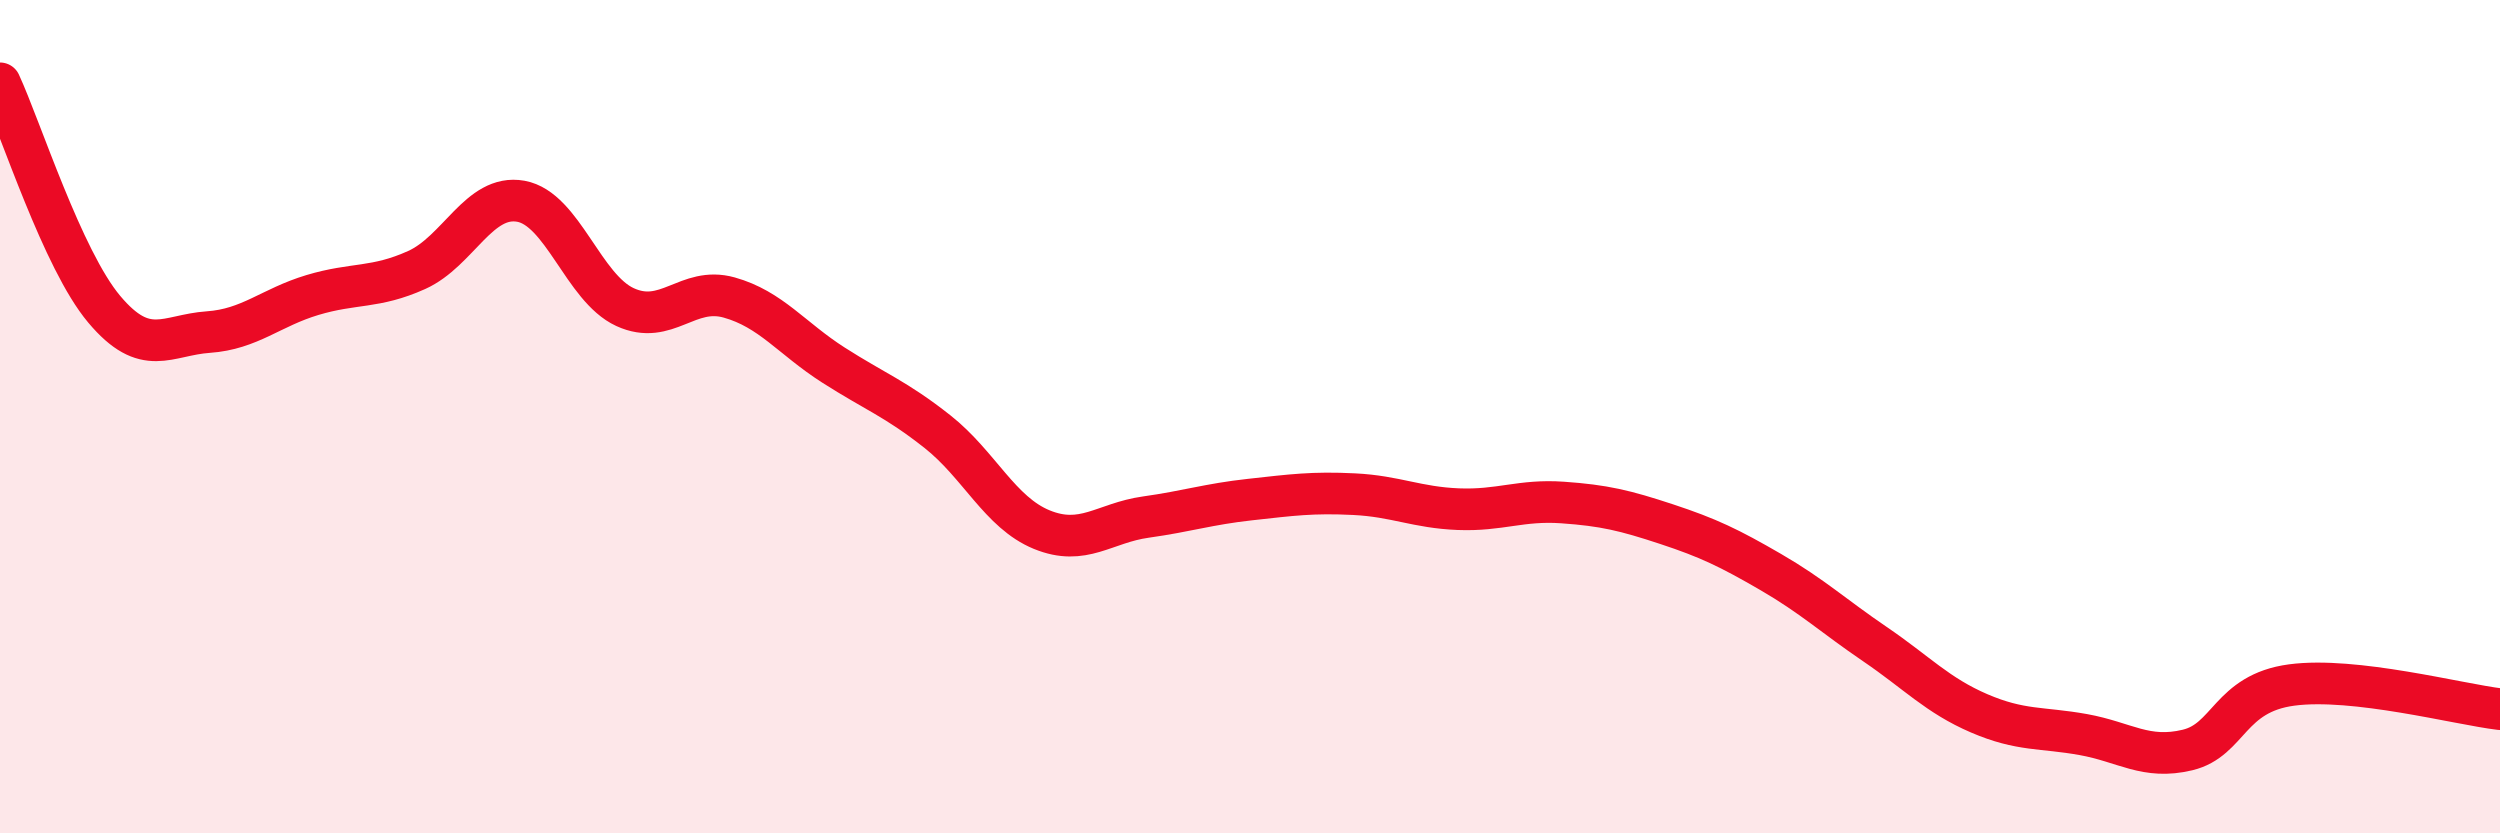 
    <svg width="60" height="20" viewBox="0 0 60 20" xmlns="http://www.w3.org/2000/svg">
      <path
        d="M 0,2 C 0.5,3.08 1.5,6.23 2.5,7.42 C 3.5,8.61 4,8.04 5,7.97 C 6,7.9 6.5,7.38 7.5,7.08 C 8.5,6.78 9,6.93 10,6.48 C 11,6.03 11.5,4.65 12.5,4.83 C 13.5,5.01 14,6.91 15,7.37 C 16,7.83 16.5,6.86 17.5,7.14 C 18.5,7.42 19,8.12 20,8.76 C 21,9.4 21.5,9.57 22.5,10.36 C 23.5,11.15 24,12.3 25,12.71 C 26,13.12 26.5,12.55 27.5,12.41 C 28.5,12.27 29,12.1 30,11.99 C 31,11.88 31.5,11.81 32.5,11.86 C 33.5,11.91 34,12.18 35,12.22 C 36,12.26 36.5,11.99 37.5,12.06 C 38.5,12.13 39,12.25 40,12.58 C 41,12.91 41.5,13.15 42.5,13.73 C 43.5,14.31 44,14.78 45,15.46 C 46,16.14 46.5,16.69 47.5,17.12 C 48.5,17.55 49,17.45 50,17.63 C 51,17.81 51.5,18.24 52.5,18 C 53.5,17.76 53.5,16.64 55,16.44 C 56.5,16.24 59,16.9 60,17.02L60 20L0 20Z"
        fill="#EB0A25"
        opacity="0.1"
        stroke-linecap="round"
        stroke-linejoin="round"
      />
      <path
        d="M 0,2 C 0.5,3.08 1.5,6.23 2.5,7.42 C 3.5,8.61 4,8.04 5,7.97 C 6,7.9 6.5,7.38 7.5,7.08 C 8.5,6.78 9,6.93 10,6.48 C 11,6.03 11.5,4.65 12.5,4.83 C 13.5,5.01 14,6.91 15,7.37 C 16,7.83 16.5,6.86 17.5,7.14 C 18.5,7.42 19,8.12 20,8.76 C 21,9.4 21.5,9.57 22.5,10.36 C 23.5,11.15 24,12.3 25,12.71 C 26,13.12 26.5,12.55 27.5,12.41 C 28.5,12.27 29,12.1 30,11.99 C 31,11.88 31.5,11.81 32.5,11.86 C 33.5,11.91 34,12.18 35,12.22 C 36,12.26 36.5,11.99 37.5,12.06 C 38.5,12.13 39,12.25 40,12.58 C 41,12.91 41.5,13.15 42.5,13.73 C 43.5,14.31 44,14.78 45,15.46 C 46,16.14 46.5,16.69 47.5,17.12 C 48.5,17.55 49,17.45 50,17.63 C 51,17.81 51.5,18.24 52.5,18 C 53.5,17.76 53.5,16.64 55,16.44 C 56.5,16.24 59,16.9 60,17.02"
        stroke="#EB0A25"
        stroke-width="1"
        fill="none"
        stroke-linecap="round"
        stroke-linejoin="round"
      />
    </svg>
  